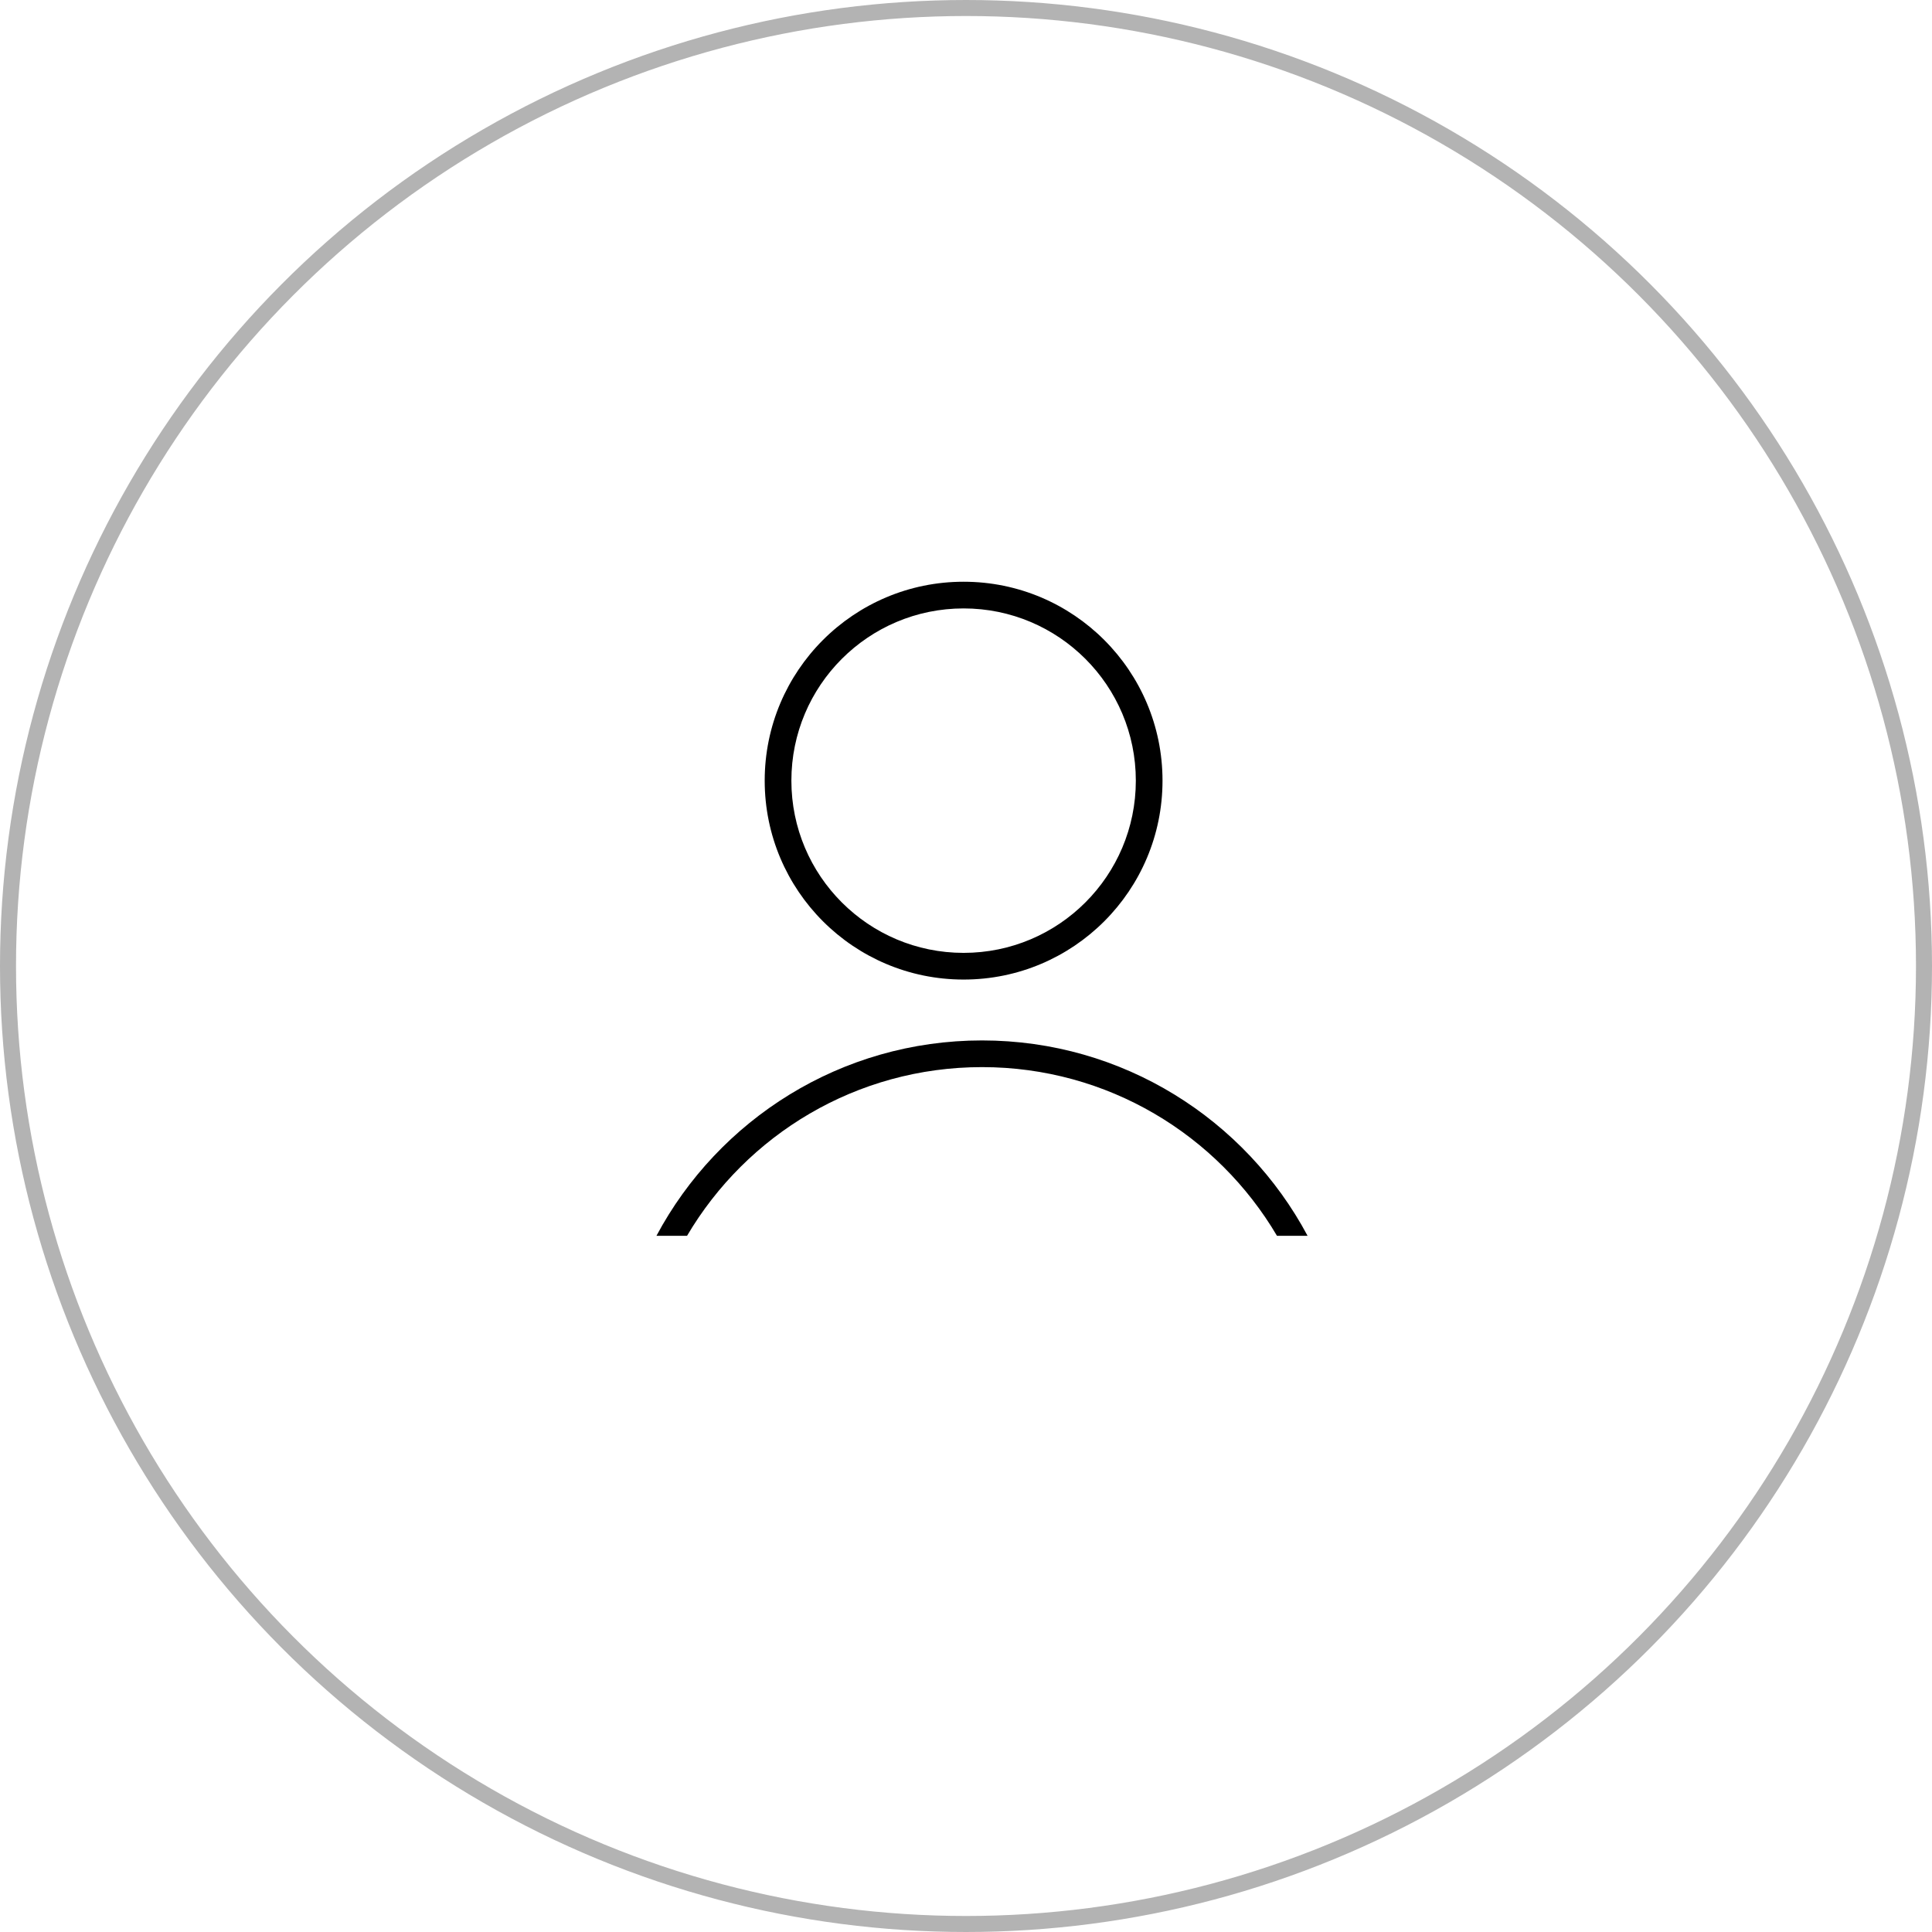 <?xml version="1.0" encoding="UTF-8"?> <svg xmlns="http://www.w3.org/2000/svg" width="362" height="362" viewBox="0 0 362 362" fill="none"> <path fill-rule="evenodd" clip-rule="evenodd" d="M212.821 146.27C212.821 164.092 198.374 178.54 180.551 178.54C162.729 178.54 148.282 164.092 148.282 146.27C148.282 128.448 162.729 114 180.551 114C198.374 114 212.821 128.448 212.821 146.27ZM217.821 146.27C217.821 166.853 201.135 183.54 180.551 183.54C159.968 183.54 143.282 166.853 143.282 146.27C143.282 125.686 159.968 109 180.551 109C201.135 109 217.821 125.686 217.821 146.27ZM184 199.946C207.543 199.946 228.121 212.638 239.267 231.553H245C233.372 209.77 210.417 194.946 184 194.946C157.583 194.946 134.628 209.77 123 231.553H128.733C139.879 212.638 160.457 199.946 184 199.946Z" fill="black"></path> <circle opacity="0.3" cx="181" cy="181" r="179.5" stroke="black" stroke-width="3"></circle> </svg> 